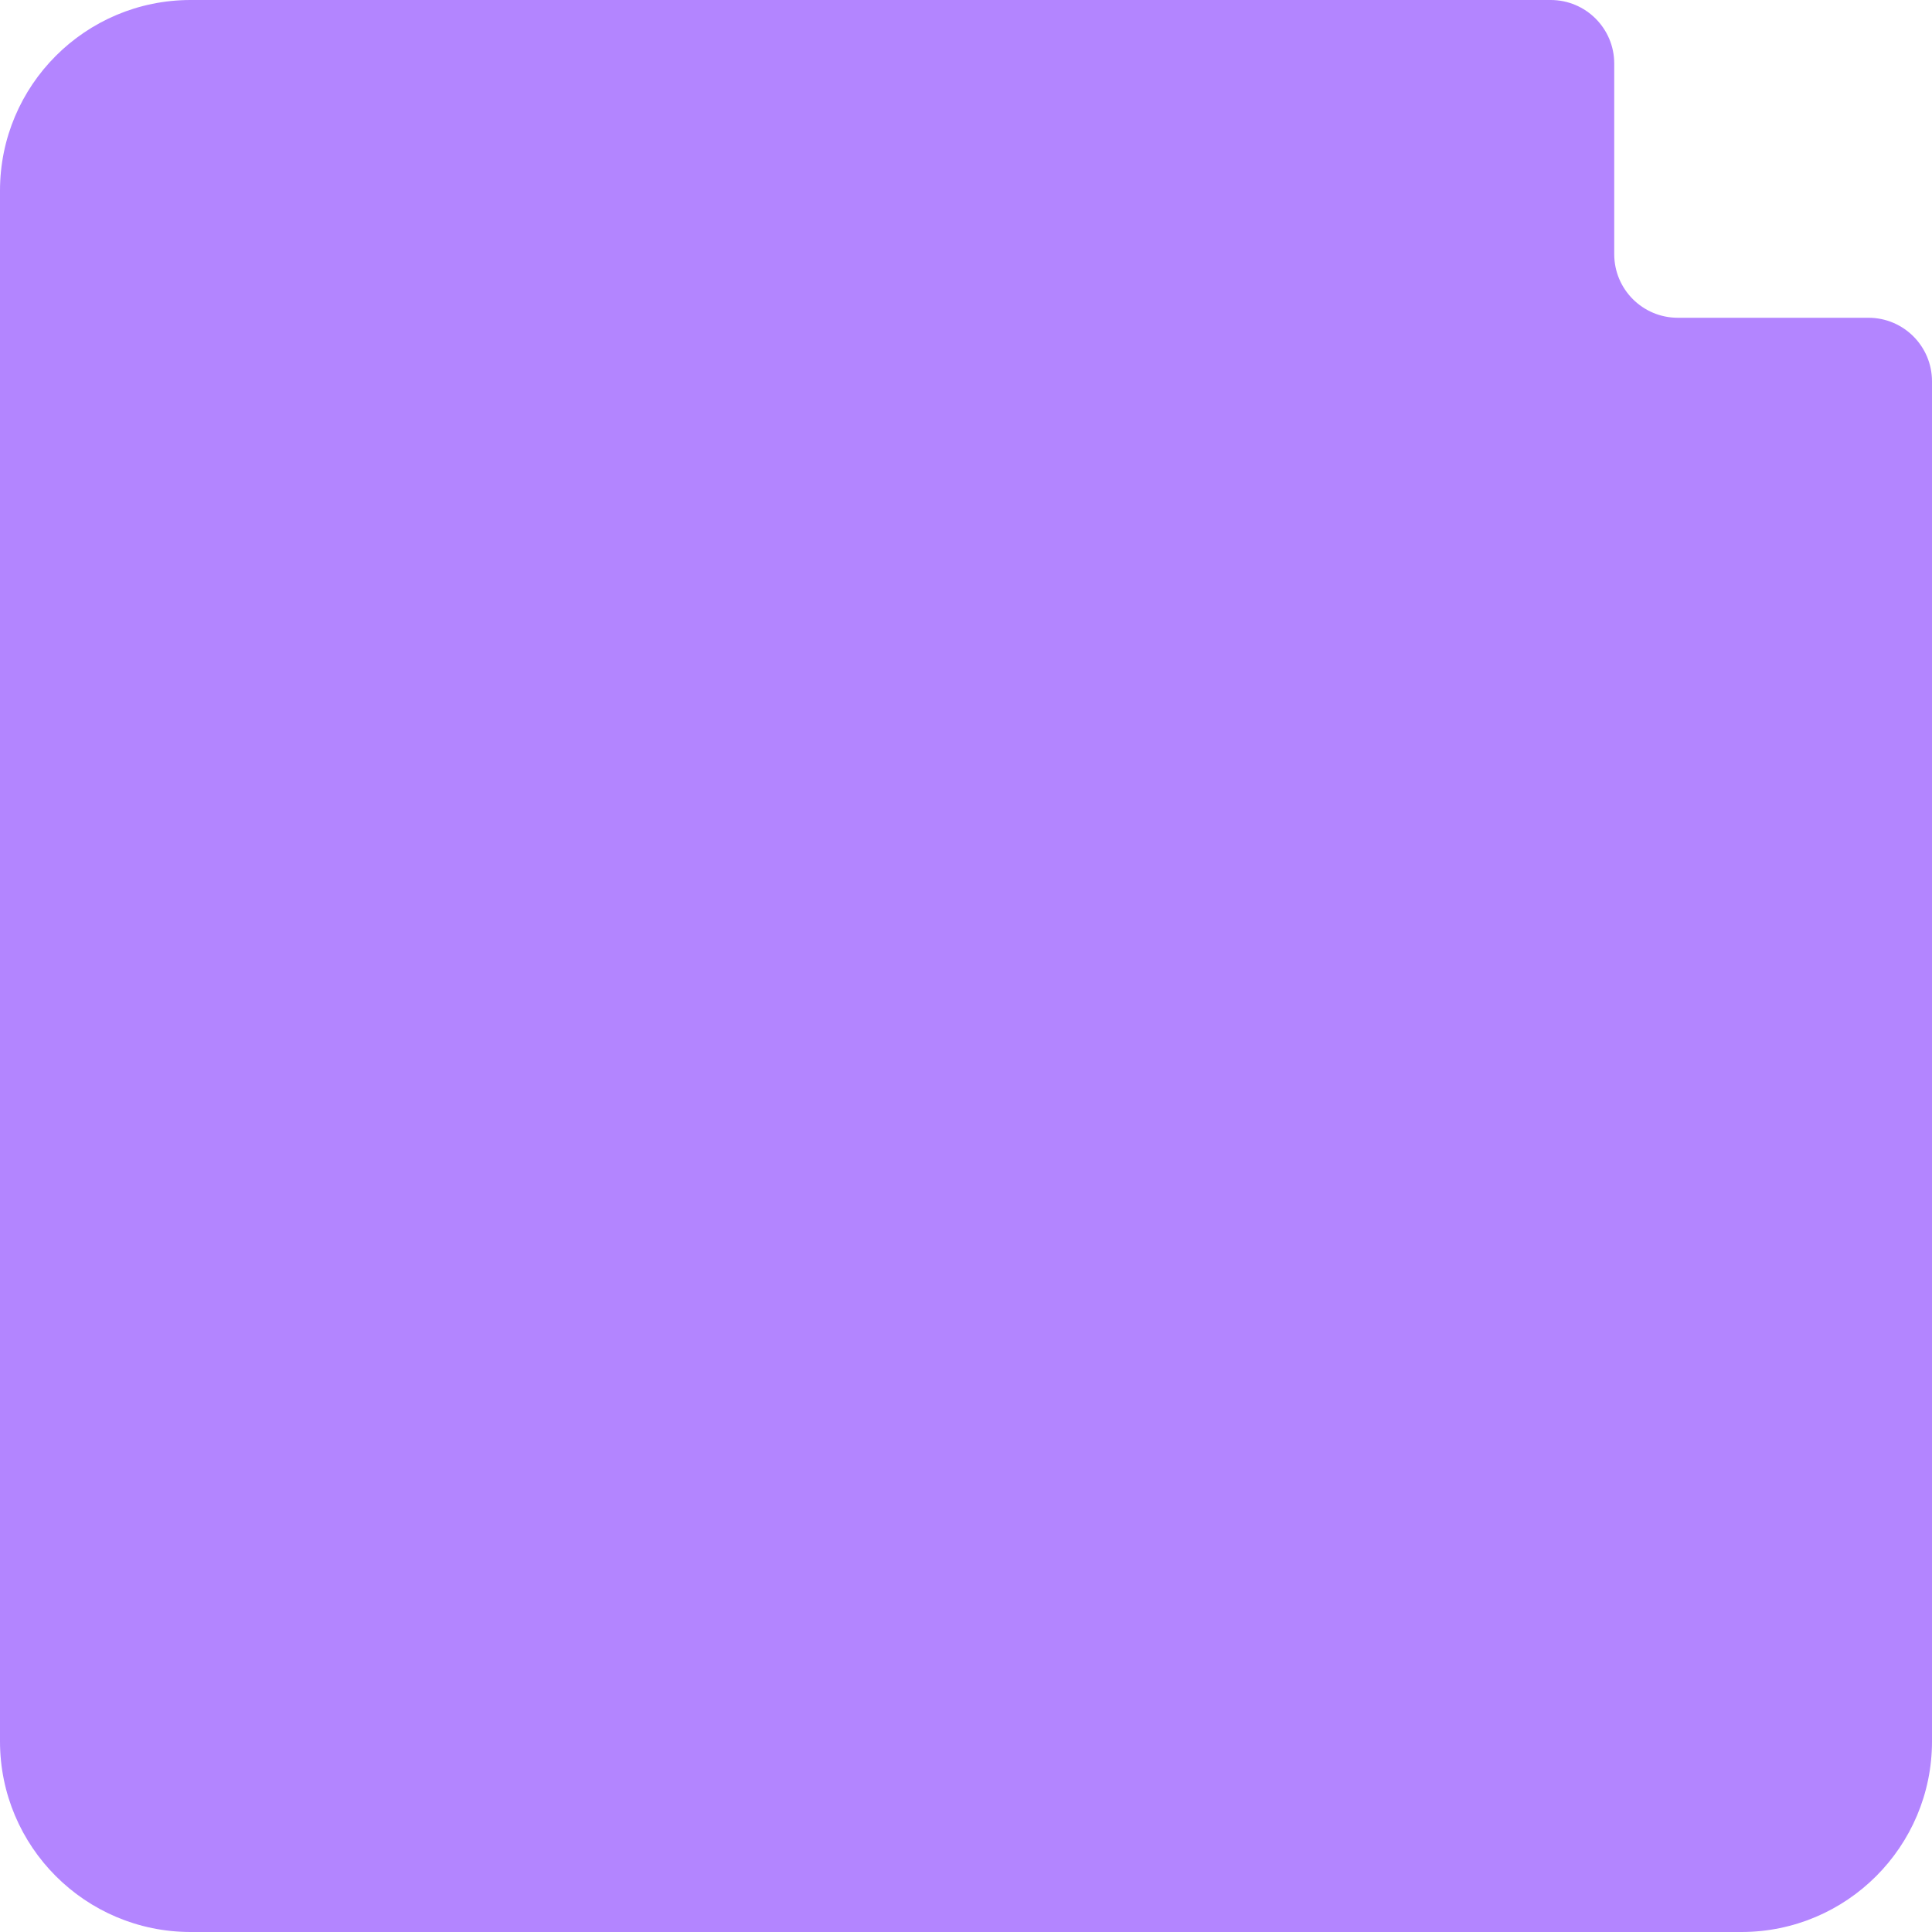 <?xml version="1.0" encoding="UTF-8"?> <svg xmlns="http://www.w3.org/2000/svg" width="304" height="304" viewBox="0 0 304 304" fill="none"><g clip-path="url(#clip0_581_185858)"><path fill-rule="evenodd" clip-rule="evenodd" d="M254 10C254 4.477 249.523 0 244 0H30C13.431 0 0 13.431 0 30V274C0 290.569 13.431 304 30 304H274C290.569 304 304 290.569 304 274V60C304 54.477 299.523 50 294 50H264C258.477 50 254 45.523 254 40V10Z" fill="#B385FF"></path></g><defs><clipPath id="clip0_581_185858"><rect width="304" height="304" rx="27" fill="white"></rect></clipPath></defs></svg> 